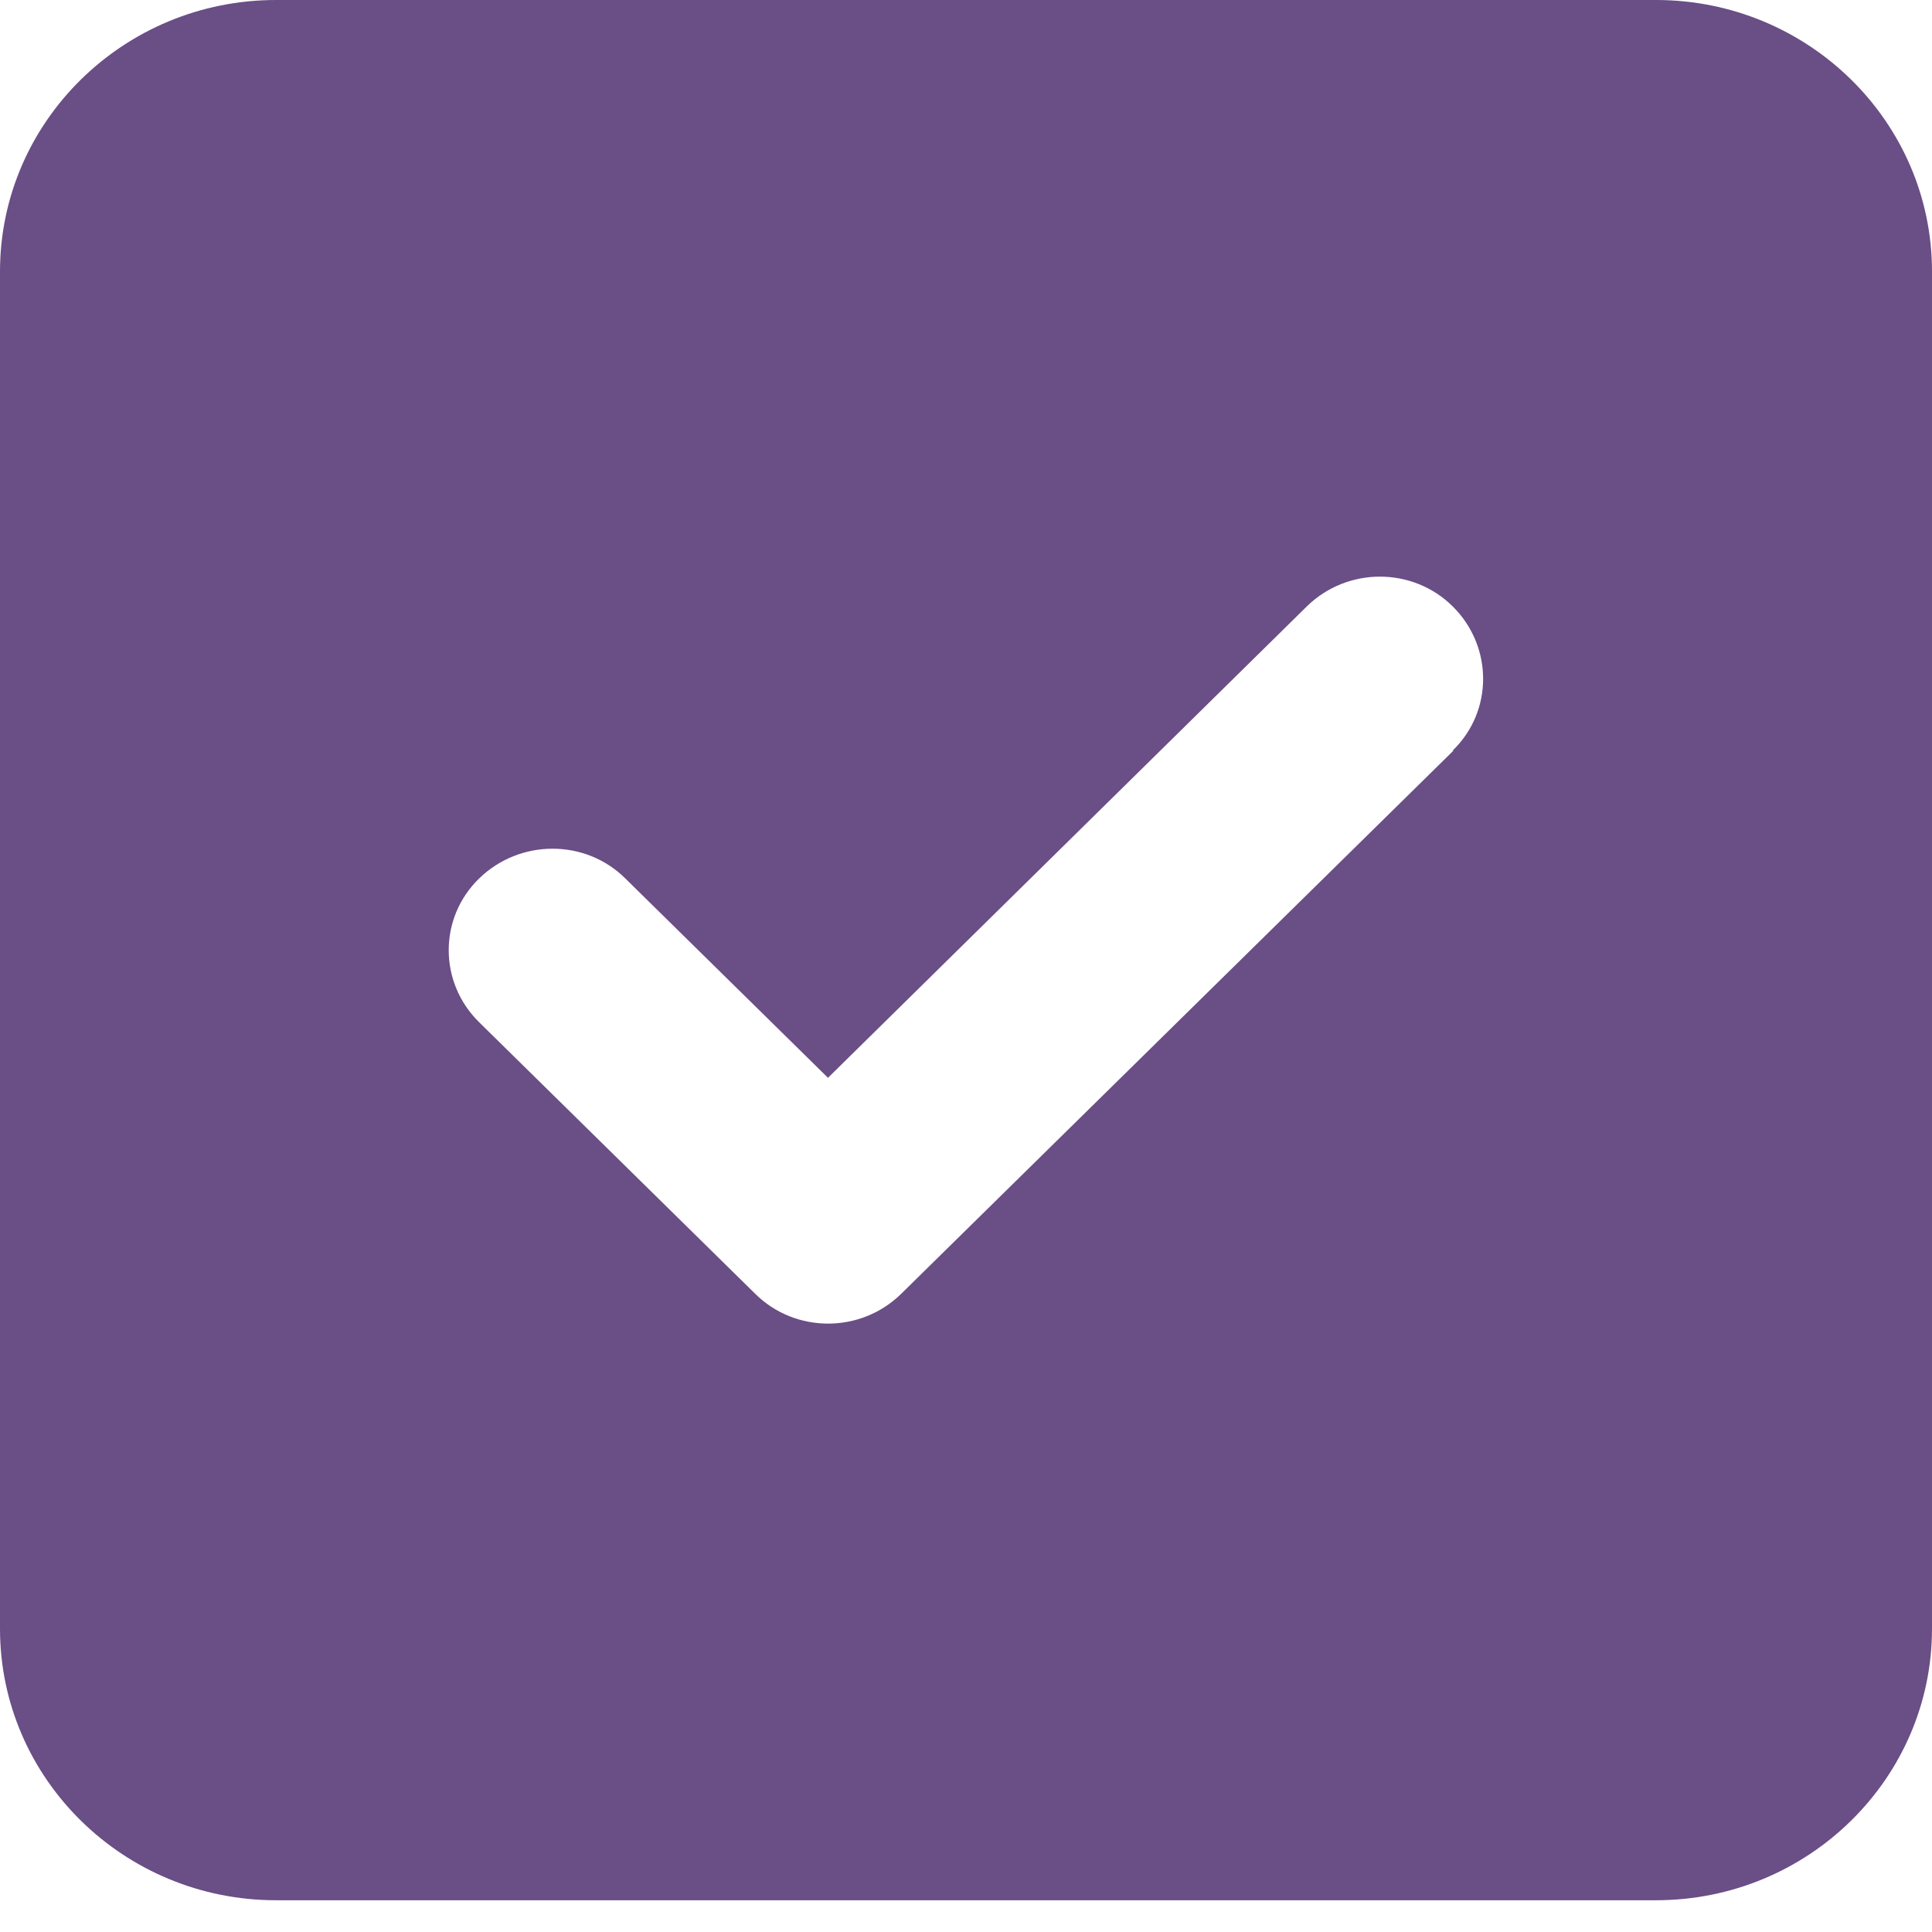 <?xml version="1.0" encoding="UTF-8"?> <svg xmlns="http://www.w3.org/2000/svg" width="39" height="39" viewBox="0 0 39 39" fill="none"><path d="M5.571 0C2.498 0 0 2.457 0 5.48V32.879C0 35.902 2.498 38.359 5.571 38.359H33.429C36.502 38.359 39 35.902 39 32.879V5.48C39 2.457 36.502 0 33.429 0H5.571ZM29.337 15.155L18.194 26.115C17.376 26.92 16.053 26.92 15.243 26.115L9.672 20.635C8.853 19.83 8.853 18.529 9.672 17.733C10.49 16.936 11.813 16.928 12.623 17.733L16.714 21.757L26.377 12.244C27.195 11.439 28.519 11.439 29.328 12.244C30.138 13.049 30.147 14.351 29.328 15.147L29.337 15.155Z" fill="#6A4E86"></path></svg> 